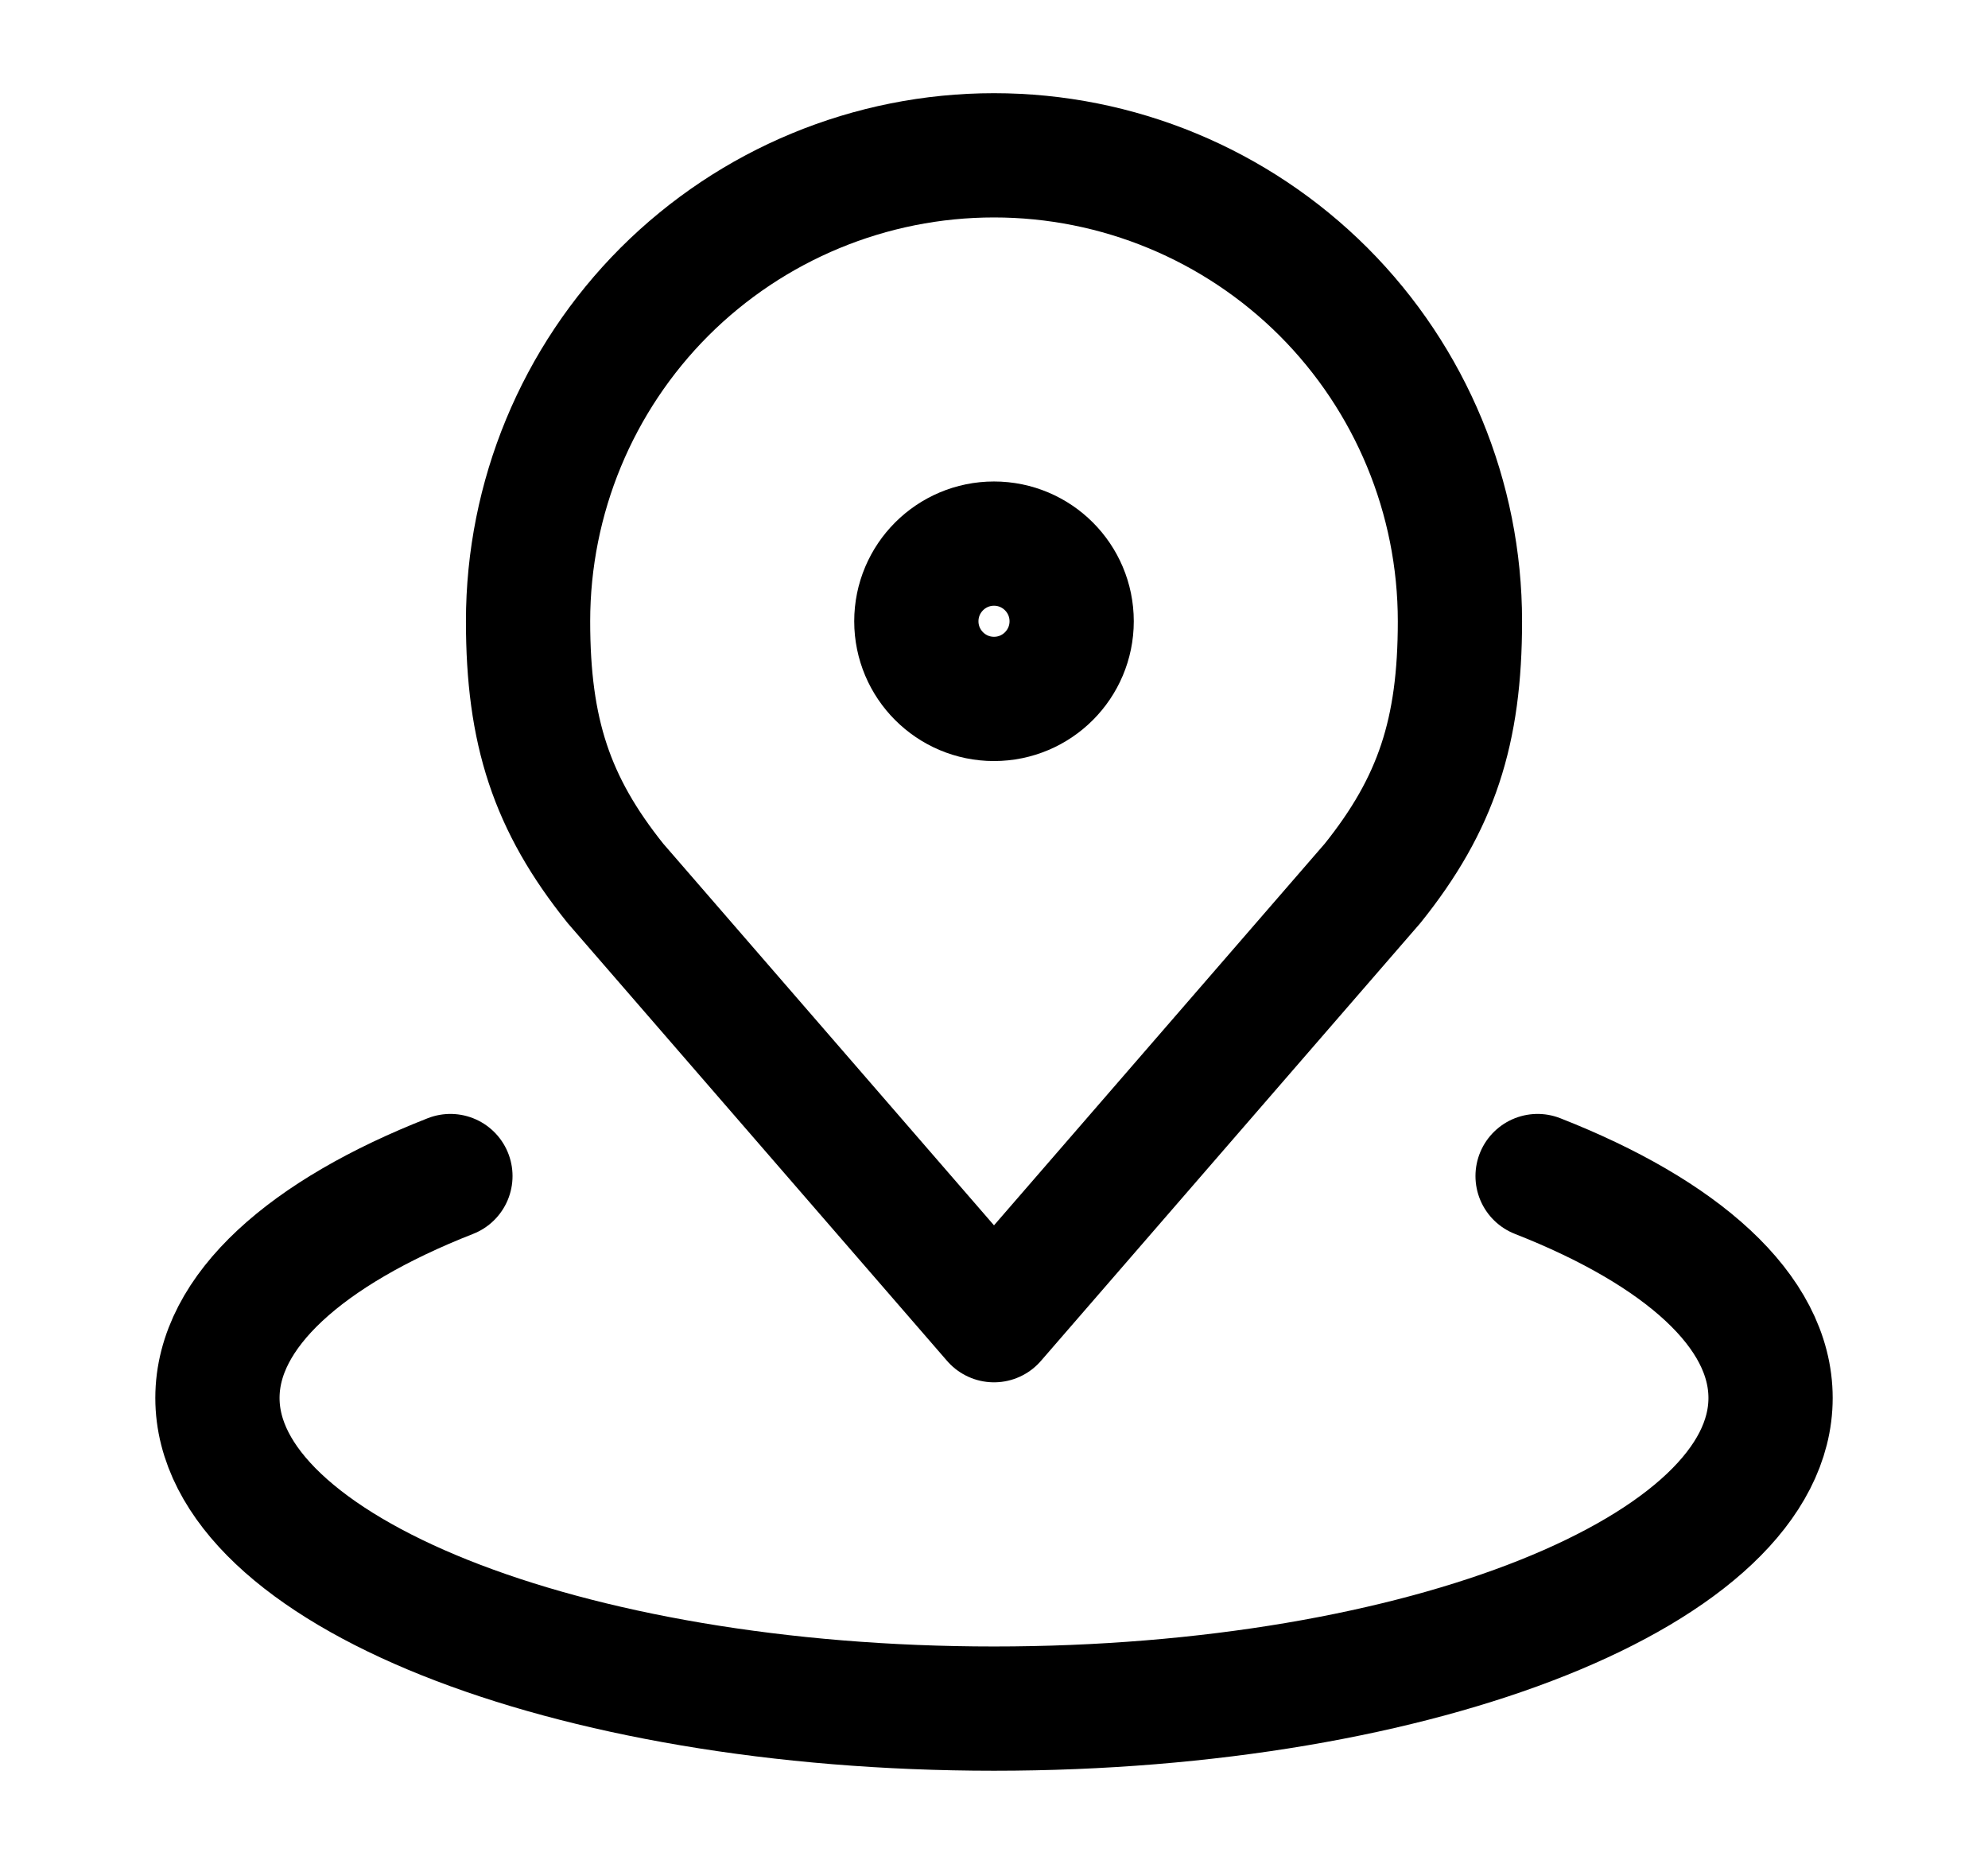 <svg width="16" height="15" viewBox="0 0 16 15" fill="none" xmlns="http://www.w3.org/2000/svg">
<path d="M8 1.25C7.005 1.25 6.052 1.645 5.348 2.348C4.645 3.052 4.25 4.005 4.25 5C4.25 5.887 4.439 6.468 4.953 7.109L8 10.625L11.047 7.109C11.561 6.468 11.75 5.887 11.75 5C11.75 4.005 11.355 3.052 10.652 2.348C9.948 1.645 8.995 1.25 8 1.25Z" stroke="black" stroke-linecap="round" stroke-linejoin="round"/>
<path d="M3.625 9.465C2.468 9.919 1.75 10.551 1.75 11.251C1.75 12.632 4.548 13.751 8 13.751C11.452 13.751 14.25 12.632 14.25 11.251C14.25 10.551 13.532 9.919 12.375 9.465" stroke="black" stroke-linecap="round" stroke-linejoin="round"/>
<path d="M8 5.625C8.345 5.625 8.625 5.345 8.625 5C8.625 4.655 8.345 4.375 8 4.375C7.655 4.375 7.375 4.655 7.375 5C7.375 5.345 7.655 5.625 8 5.625Z" stroke="black" stroke-linecap="round" stroke-linejoin="round"/>
</svg>
